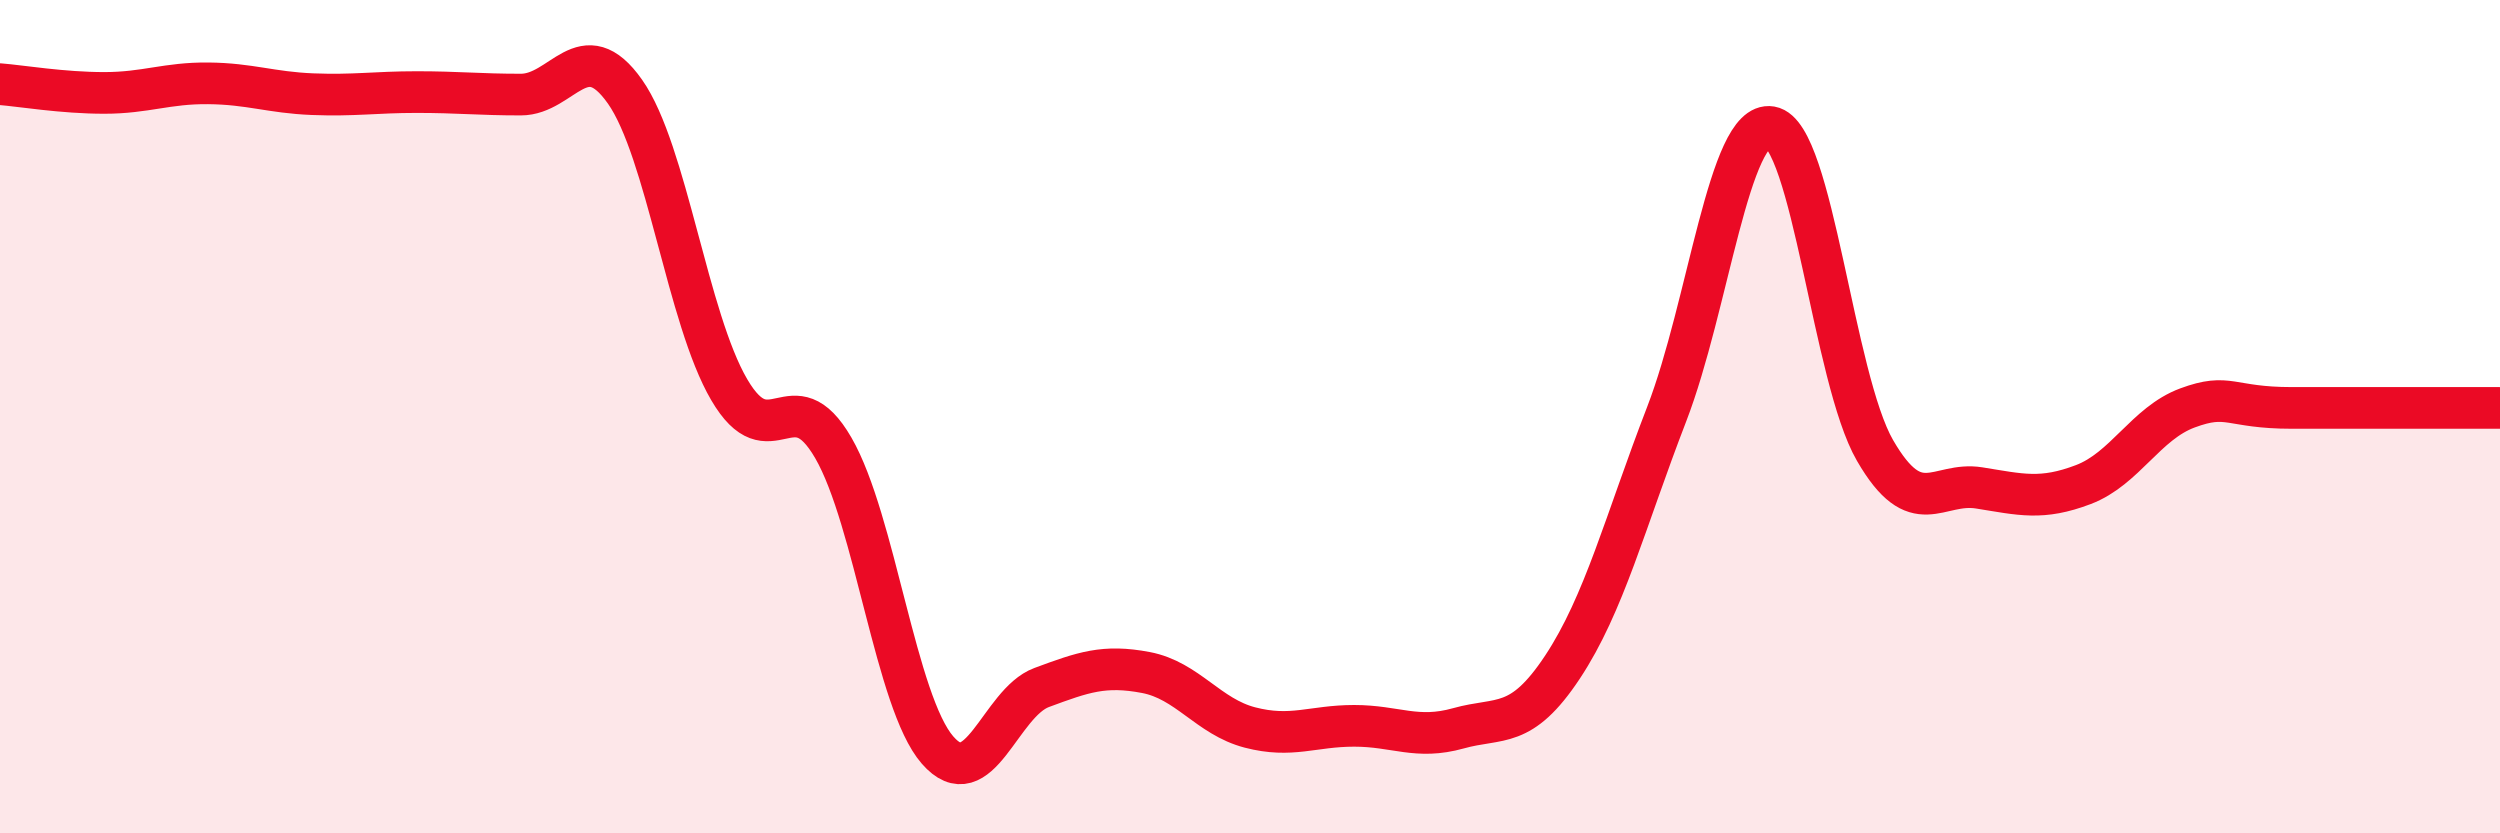 
    <svg width="60" height="20" viewBox="0 0 60 20" xmlns="http://www.w3.org/2000/svg">
      <path
        d="M 0,2.02 C 0.5,2.06 1.5,2.23 2.5,2.23 C 3.5,2.23 4,1.99 5,2 C 6,2.01 6.5,2.22 7.5,2.26 C 8.5,2.3 9,2.21 10,2.21 C 11,2.21 11.5,2.27 12.5,2.27 C 13.5,2.27 14,0.78 15,2.2 C 16,3.62 16.5,7.64 17.5,9.35 C 18.5,11.06 19,9.02 20,10.75 C 21,12.48 21.5,16.85 22.5,18 C 23.5,19.15 24,16.87 25,16.5 C 26,16.13 26.5,15.95 27.5,16.14 C 28.5,16.33 29,17.2 30,17.46 C 31,17.72 31.5,17.42 32.5,17.42 C 33.5,17.42 34,17.76 35,17.48 C 36,17.2 36.5,17.52 37.5,16.01 C 38.5,14.5 39,12.53 40,9.94 C 41,7.35 41.5,2.88 42.5,3.05 C 43.5,3.22 44,9.08 45,10.81 C 46,12.54 46.5,11.55 47.5,11.71 C 48.5,11.87 49,12.01 50,11.63 C 51,11.25 51.5,10.16 52.5,9.79 C 53.5,9.42 53.5,9.79 55,9.79 C 56.5,9.79 59,9.79 60,9.79L60 20L0 20Z"
        fill="#EB0A25"
        opacity="0.1"
        stroke-linecap="round"
        stroke-linejoin="round"
      />
      <path
        d="M 0,2.02 C 0.5,2.06 1.5,2.23 2.5,2.23 C 3.5,2.23 4,1.99 5,2 C 6,2.01 6.5,2.22 7.5,2.26 C 8.5,2.3 9,2.21 10,2.21 C 11,2.21 11.5,2.27 12.5,2.27 C 13.5,2.27 14,0.78 15,2.2 C 16,3.62 16.5,7.64 17.5,9.35 C 18.5,11.06 19,9.02 20,10.75 C 21,12.48 21.5,16.85 22.5,18 C 23.5,19.15 24,16.87 25,16.5 C 26,16.13 26.5,15.95 27.5,16.14 C 28.5,16.33 29,17.2 30,17.46 C 31,17.72 31.5,17.42 32.5,17.42 C 33.5,17.42 34,17.76 35,17.48 C 36,17.2 36.5,17.52 37.5,16.01 C 38.5,14.5 39,12.53 40,9.94 C 41,7.35 41.5,2.88 42.5,3.05 C 43.5,3.22 44,9.08 45,10.81 C 46,12.54 46.5,11.55 47.5,11.71 C 48.5,11.87 49,12.01 50,11.63 C 51,11.25 51.5,10.16 52.5,9.79 C 53.5,9.42 53.5,9.79 55,9.79 C 56.5,9.79 59,9.79 60,9.79"
        stroke="#EB0A25"
        stroke-width="1"
        fill="none"
        stroke-linecap="round"
        stroke-linejoin="round"
      />
    </svg>
  